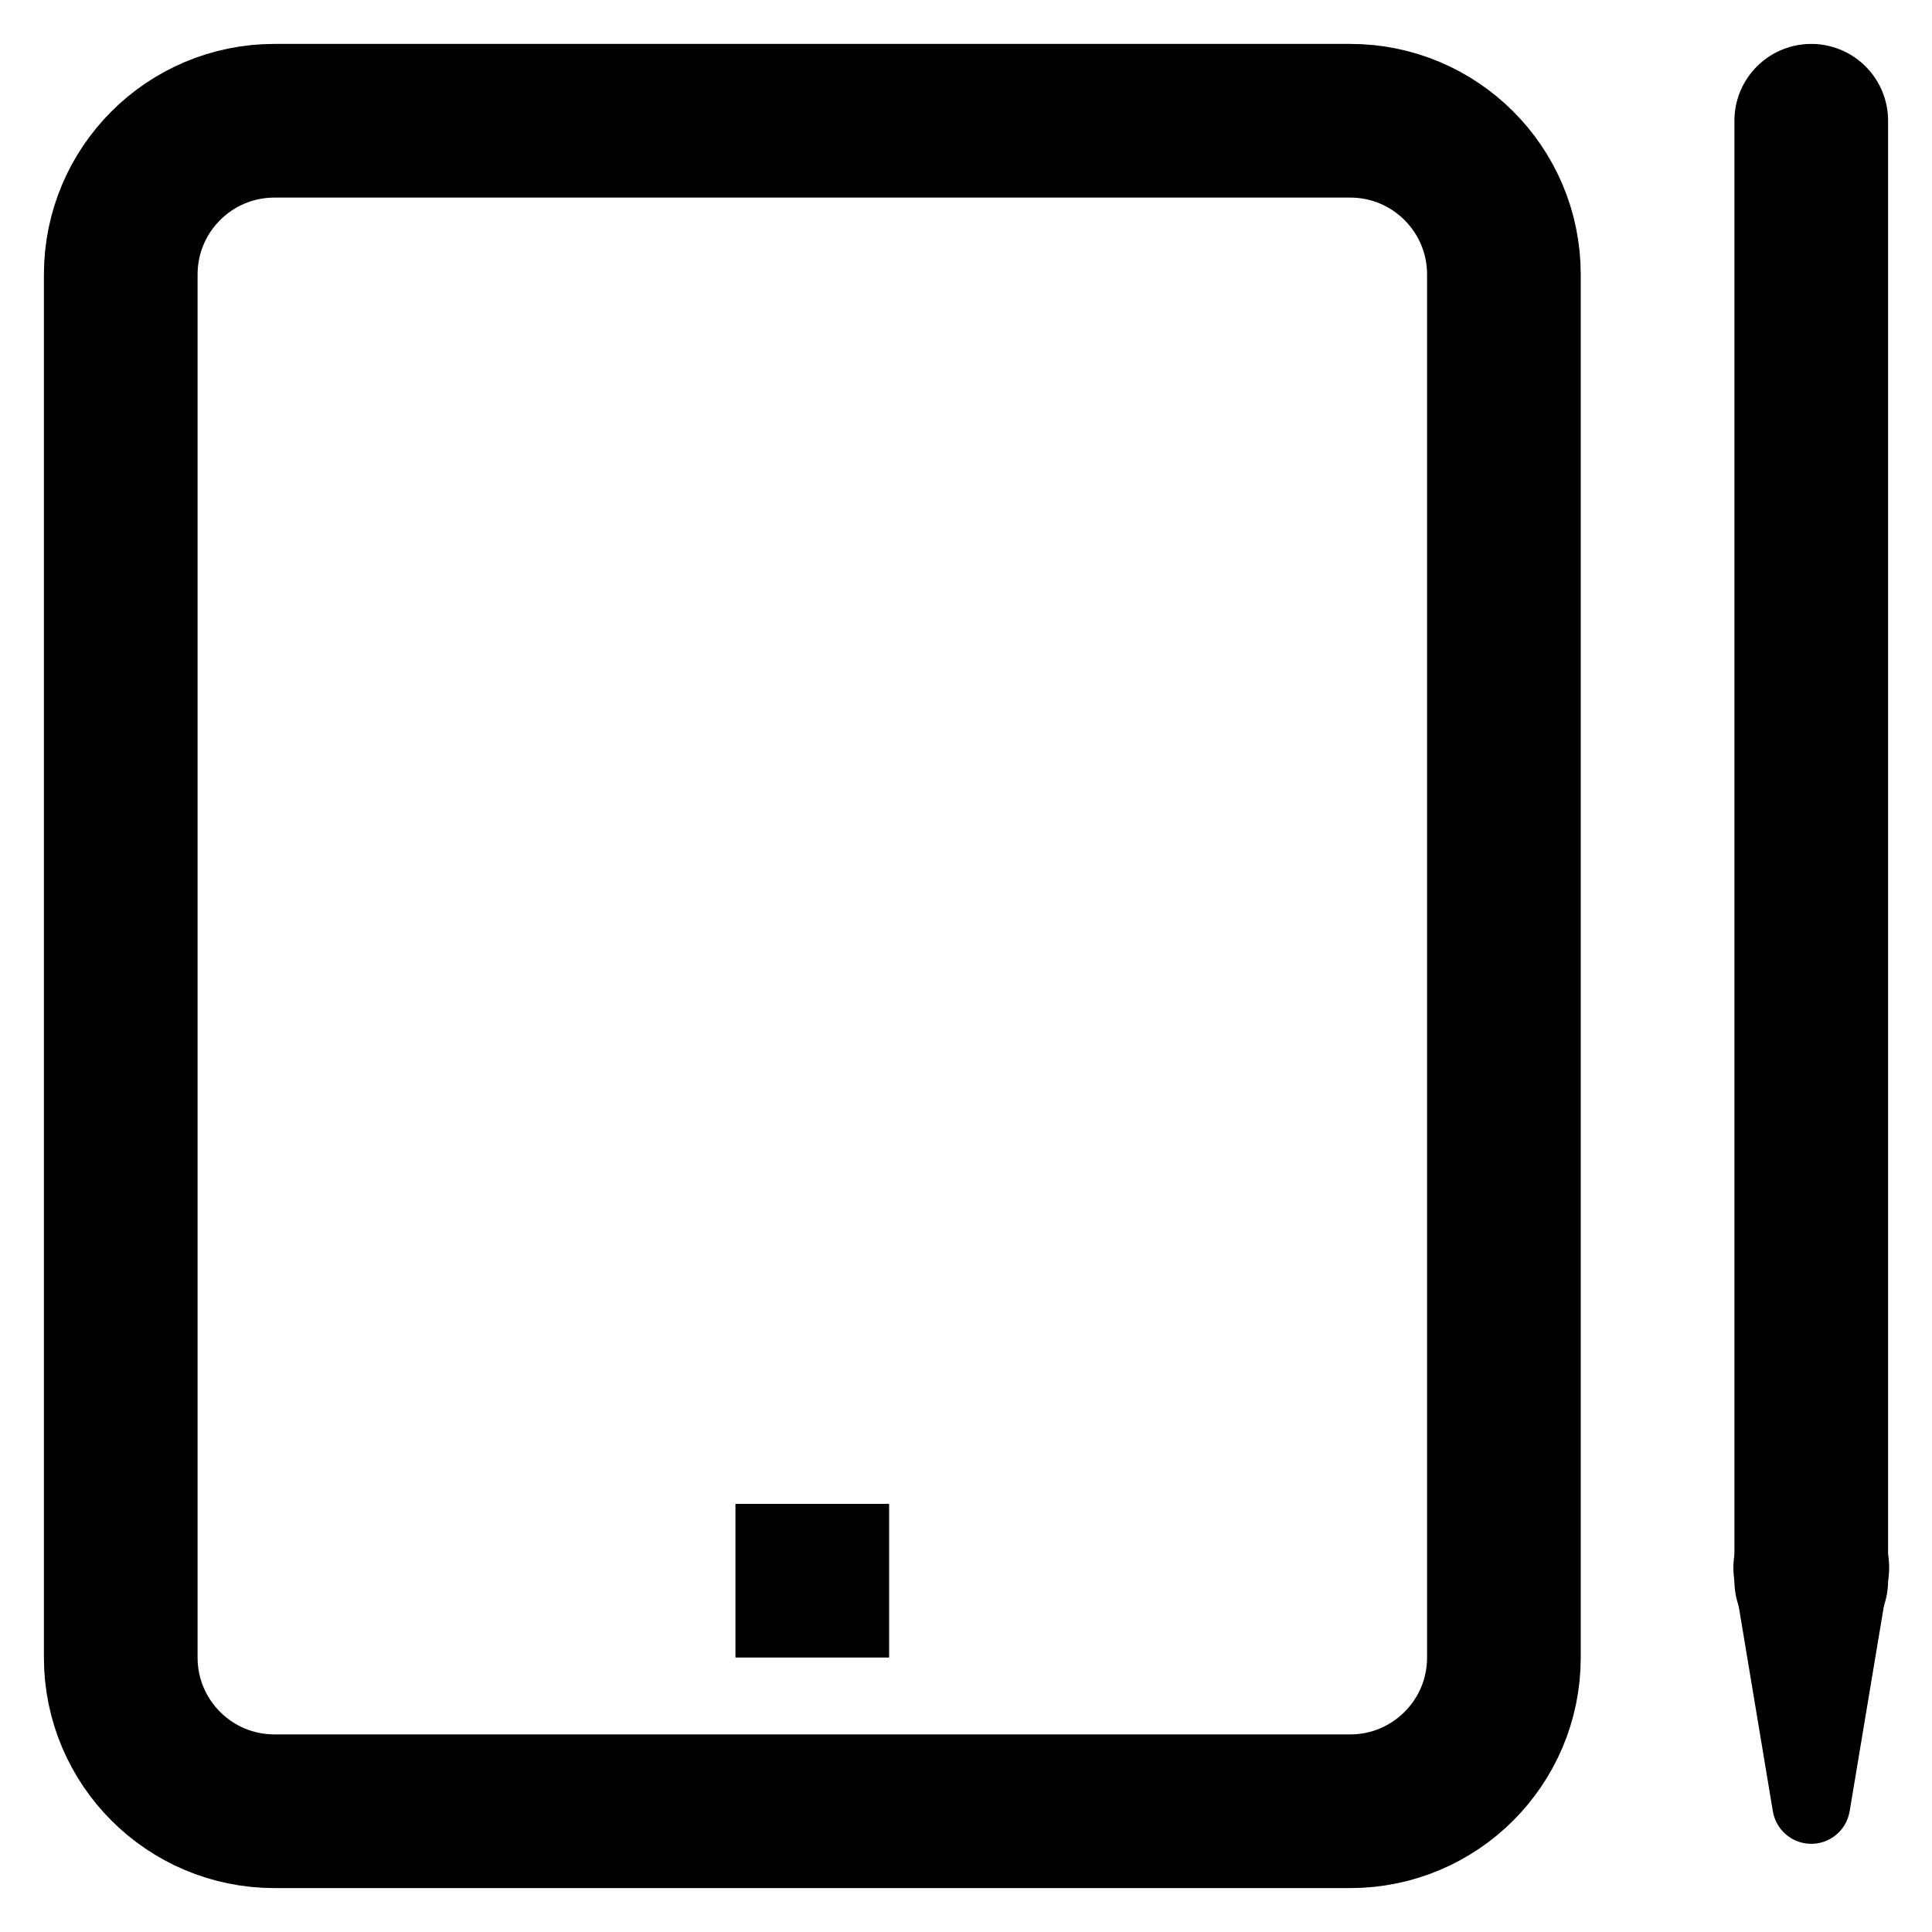 <svg id="Layer_1" enable-background="new 0 0 24 24" viewBox="0 0 24 24" xmlns="http://www.w3.org/2000/svg"><g><path d="m16.773 22.5h-13.364c-1.054 0-1.909-.855-1.909-1.909v-17.182c0-1.054.855-1.909 1.909-1.909h13.364c1.054 0 1.909.855 1.909 1.909v17.182c0 1.054-.855 1.909-1.909 1.909z" fill="none" stroke="#000" stroke-miterlimit="10" stroke-width="1.909"/><path d="m9.136 19.636h1.909" fill="none" stroke="#000" stroke-miterlimit="10" stroke-width="1.909"/><g><path d="m22.023 22.5-.477-2.864c-.088-.527.268-1.026.795-1.114s1.026.268 1.114.795c.018.107.016.217 0 .318l-.478 2.865c-.044.264-.293.442-.557.398-.209-.035-.364-.2-.397-.398z"/></g><path d="m22.5 1.5v18.136" fill="none" stroke="#000" stroke-linecap="round" stroke-miterlimit="10" stroke-width="1.909"/></g></svg>